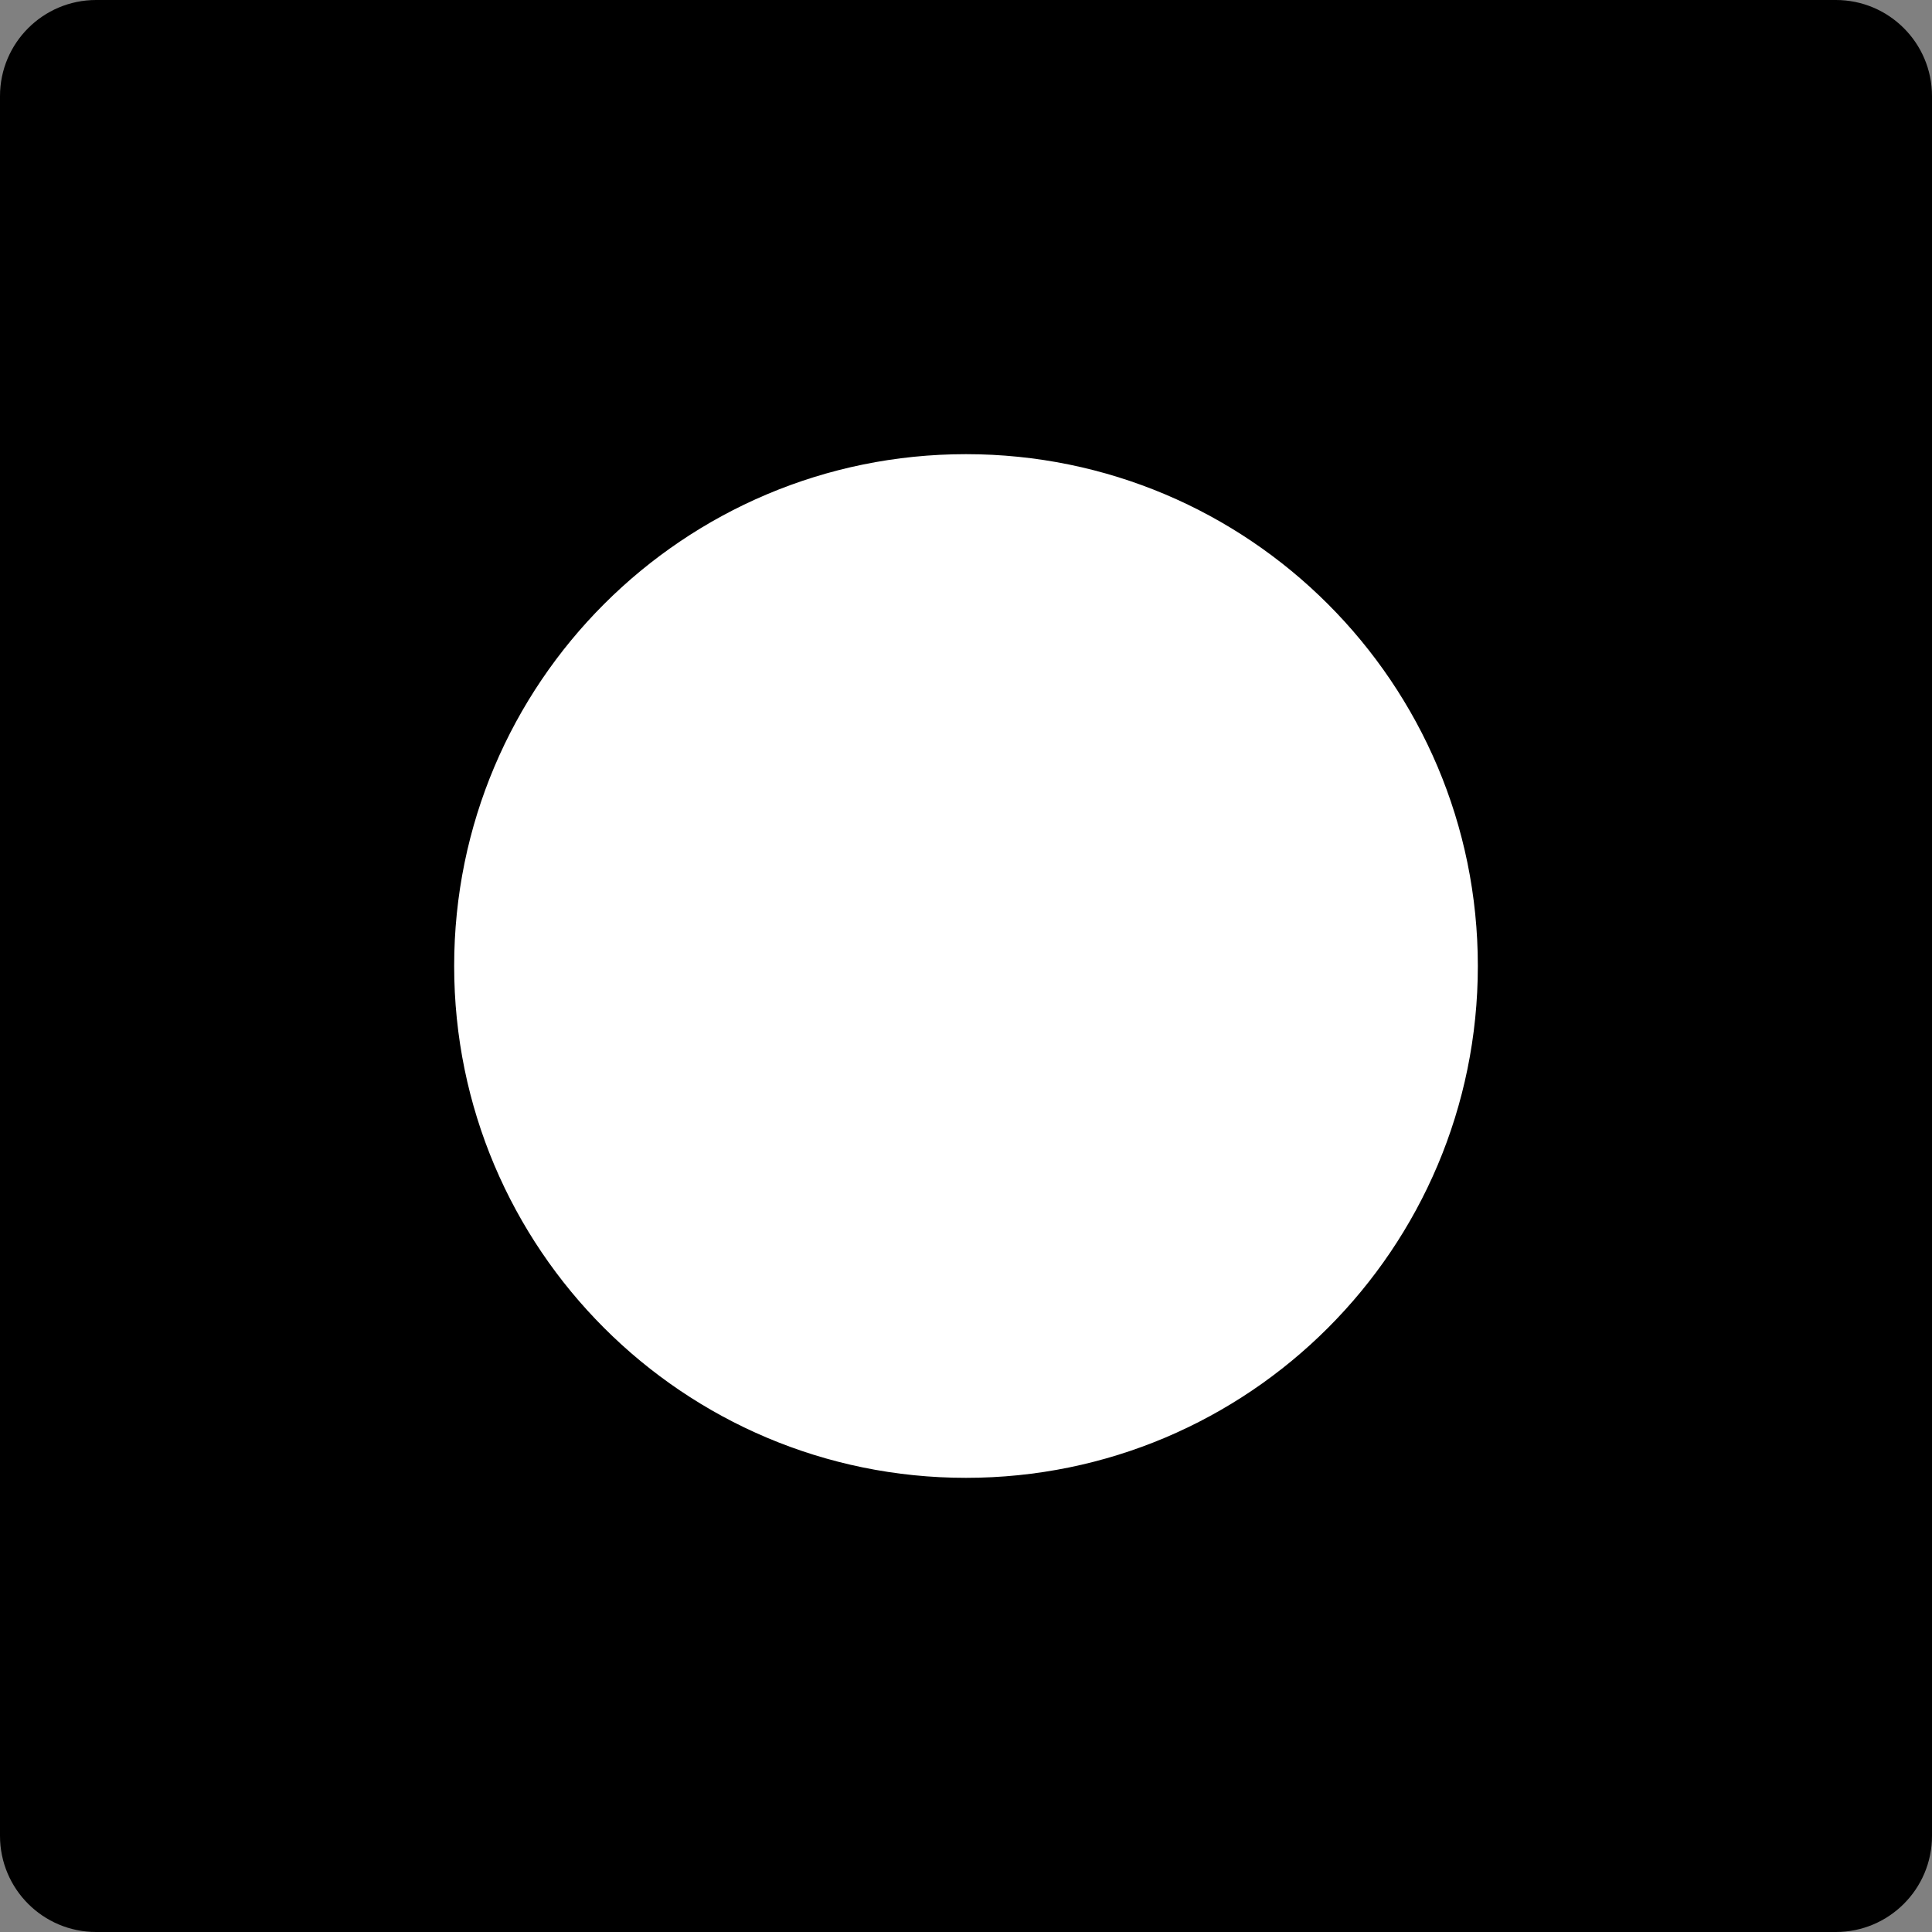 <svg xmlns="http://www.w3.org/2000/svg" width="54" height="54" viewBox="0 0 54 54" fill="none"><rect x="0" y="0" width="54" height="54" fill="#808080" stroke="none"/><path d="M51.313 0H2.687C1.203 0 0 1.203 0 2.687V51.313C0 52.797 1.203 54 2.687 54H51.313C52.797 54 54 52.797 54 51.313V2.687C54 1.203 52.797 0 51.313 0Z" fill="black"></path><path d="M27 41.806C35.177 41.806 41.806 35.177 41.806 27C41.806 18.823 35.177 12.194 27 12.194C18.823 12.194 12.194 18.823 12.194 27C12.194 35.177 18.823 41.806 27 41.806Z" fill="white" stroke="black" stroke-miterlimit="10"></path></svg>
